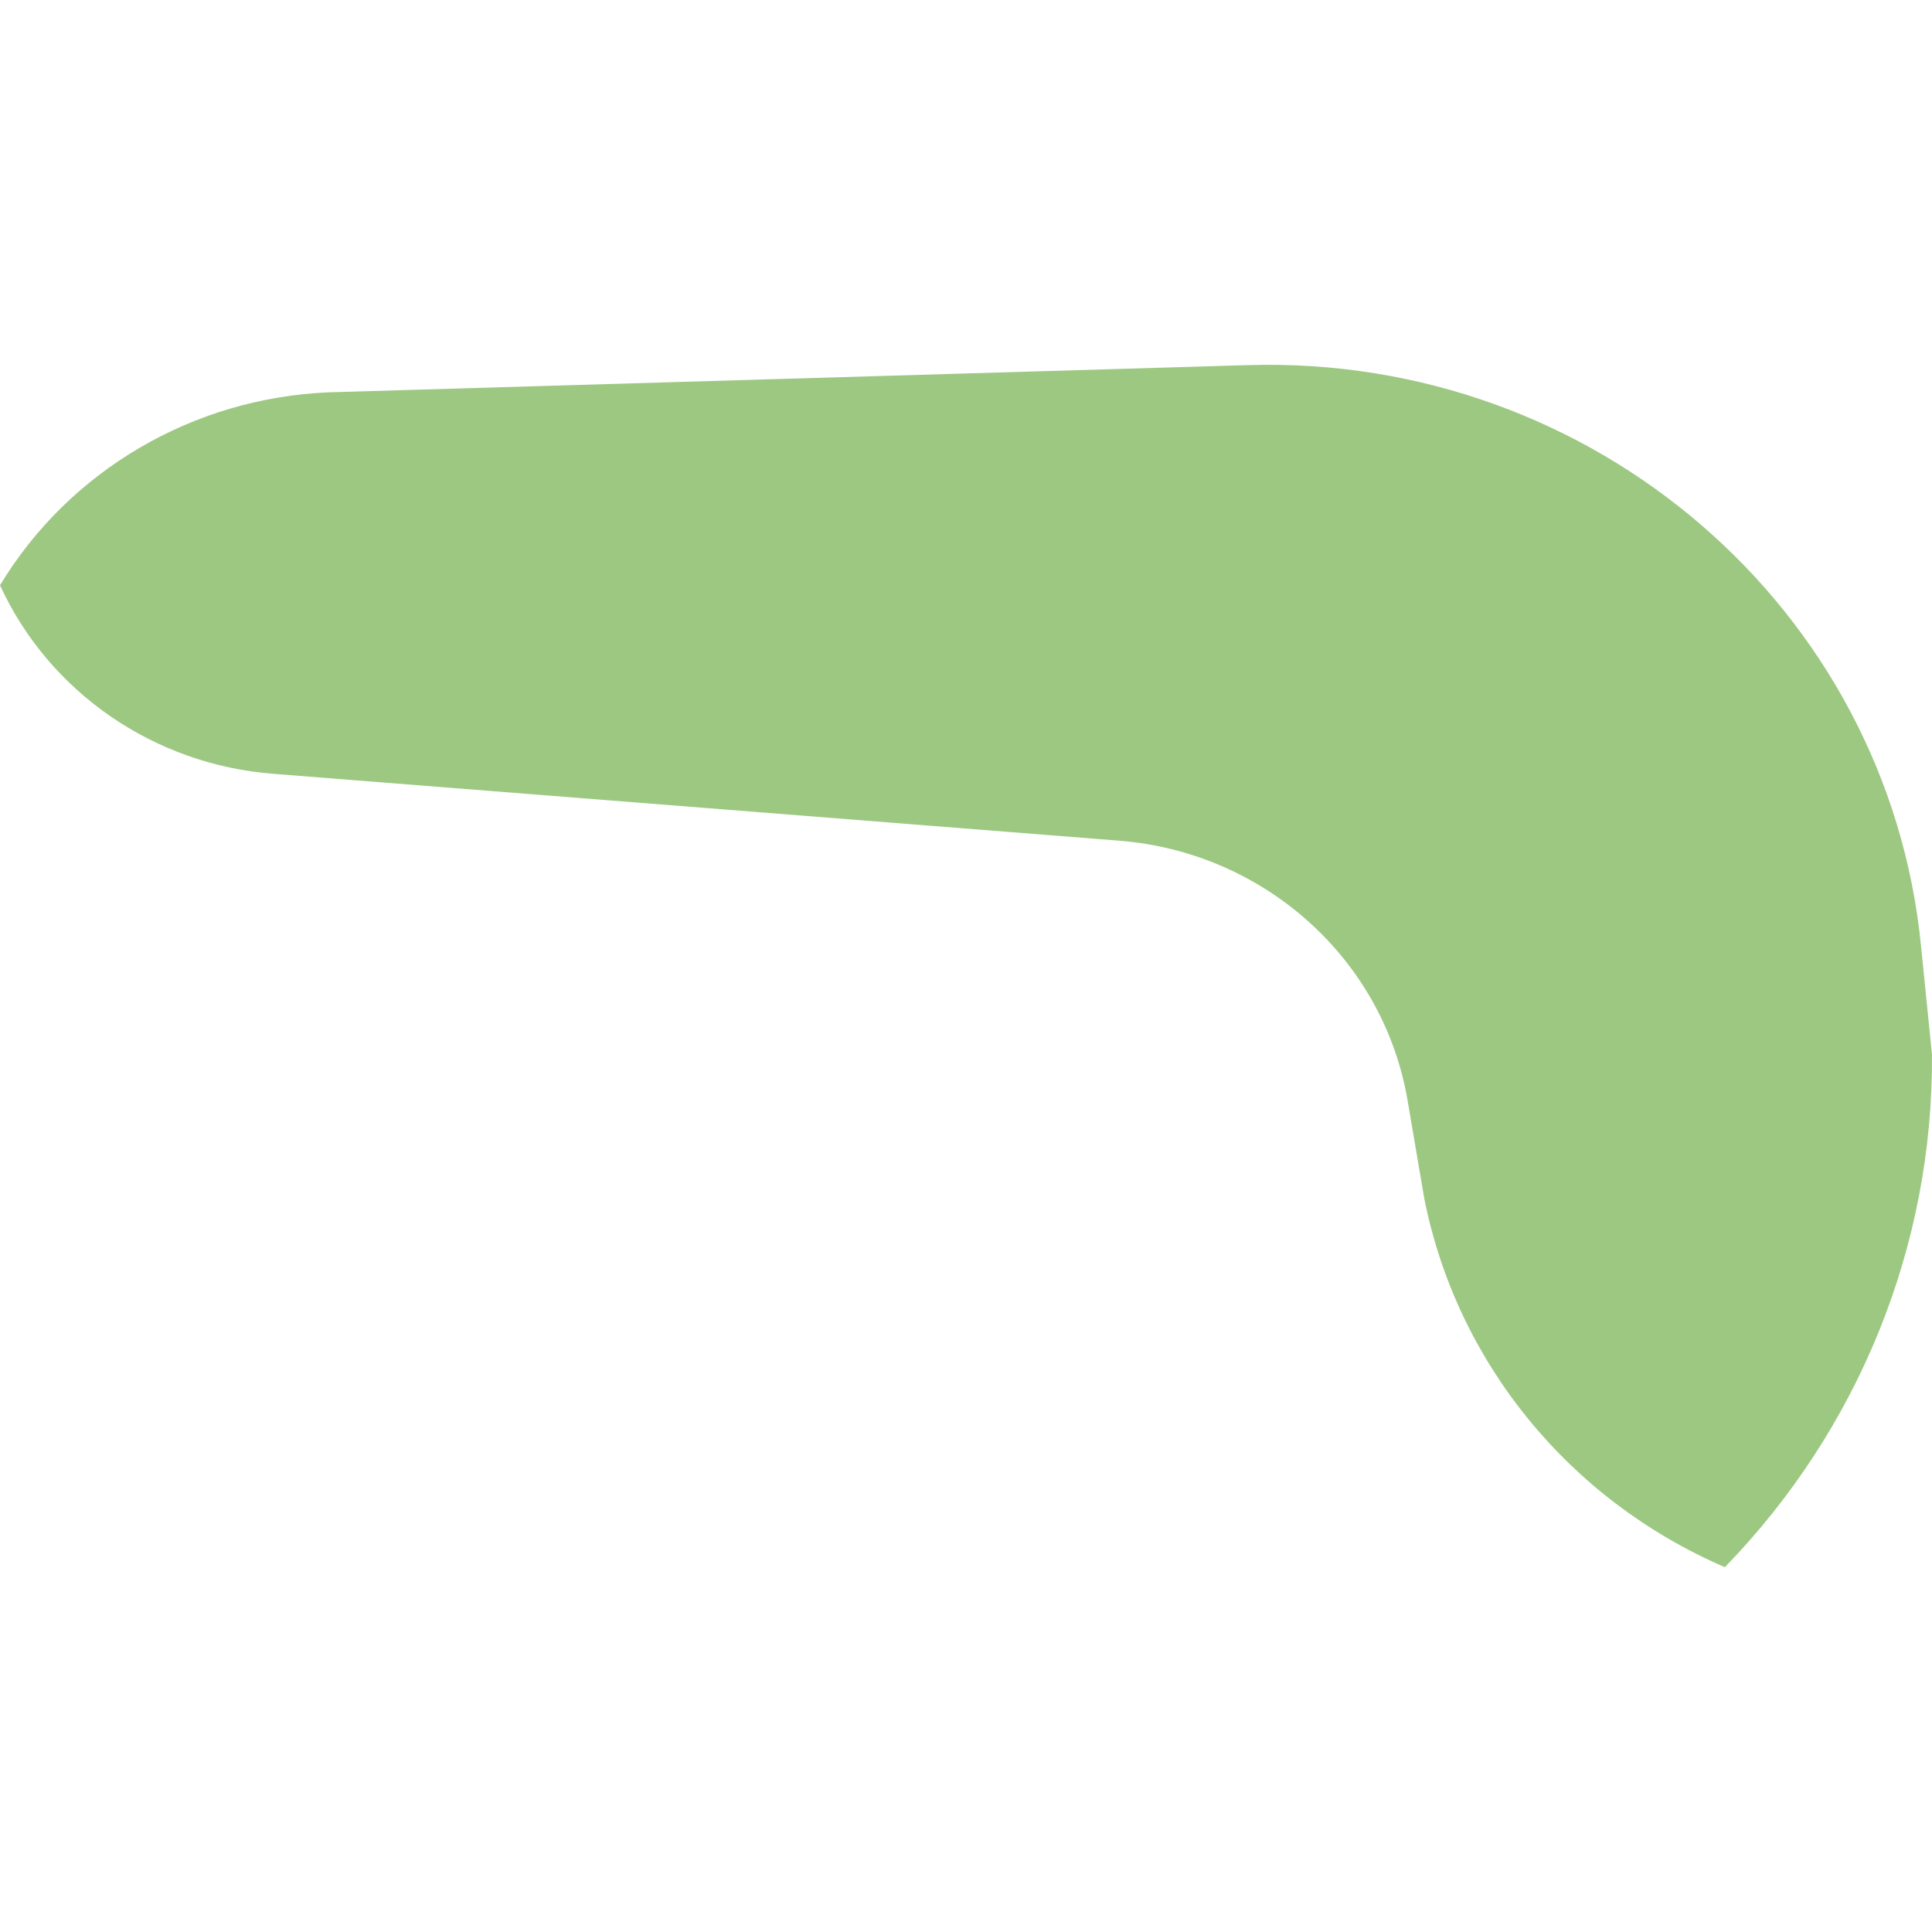 <?xml version="1.0" encoding="utf-8"?>
<!-- Generator: Adobe Illustrator 23.0.6, SVG Export Plug-In . SVG Version: 6.00 Build 0)  -->
<svg version="1.1" id="Calque_1" xmlns="http://www.w3.org/2000/svg" xmlns:xlink="http://www.w3.org/1999/xlink" x="0px" y="0px"
	 viewBox="0 0 683 683" style="enable-background:new 0 0 683 683;" xml:space="preserve">
<style type="text/css">
	.st0{fill-rule:evenodd;clip-rule:evenodd;fill:#9DC882;}
</style>
<path class="st0" d="M96.75,273.57C54.47,270.33,17.4,244.78,0,206.9c24.5-40.57,68.25-66.23,116.29-68.21l325.01-9.62
	c122.02-3.62,226.04,86.18,237.82,205.35l3.87,38.35c0.48,67.45-25.79,132.44-73.21,181.26c-55.15-23.76-94.86-72.52-106.3-130.49
	l-5.87-34.5c-8.49-49.89-50.49-87.74-101.94-91.84L96.75,273.57z"/>
</svg>
